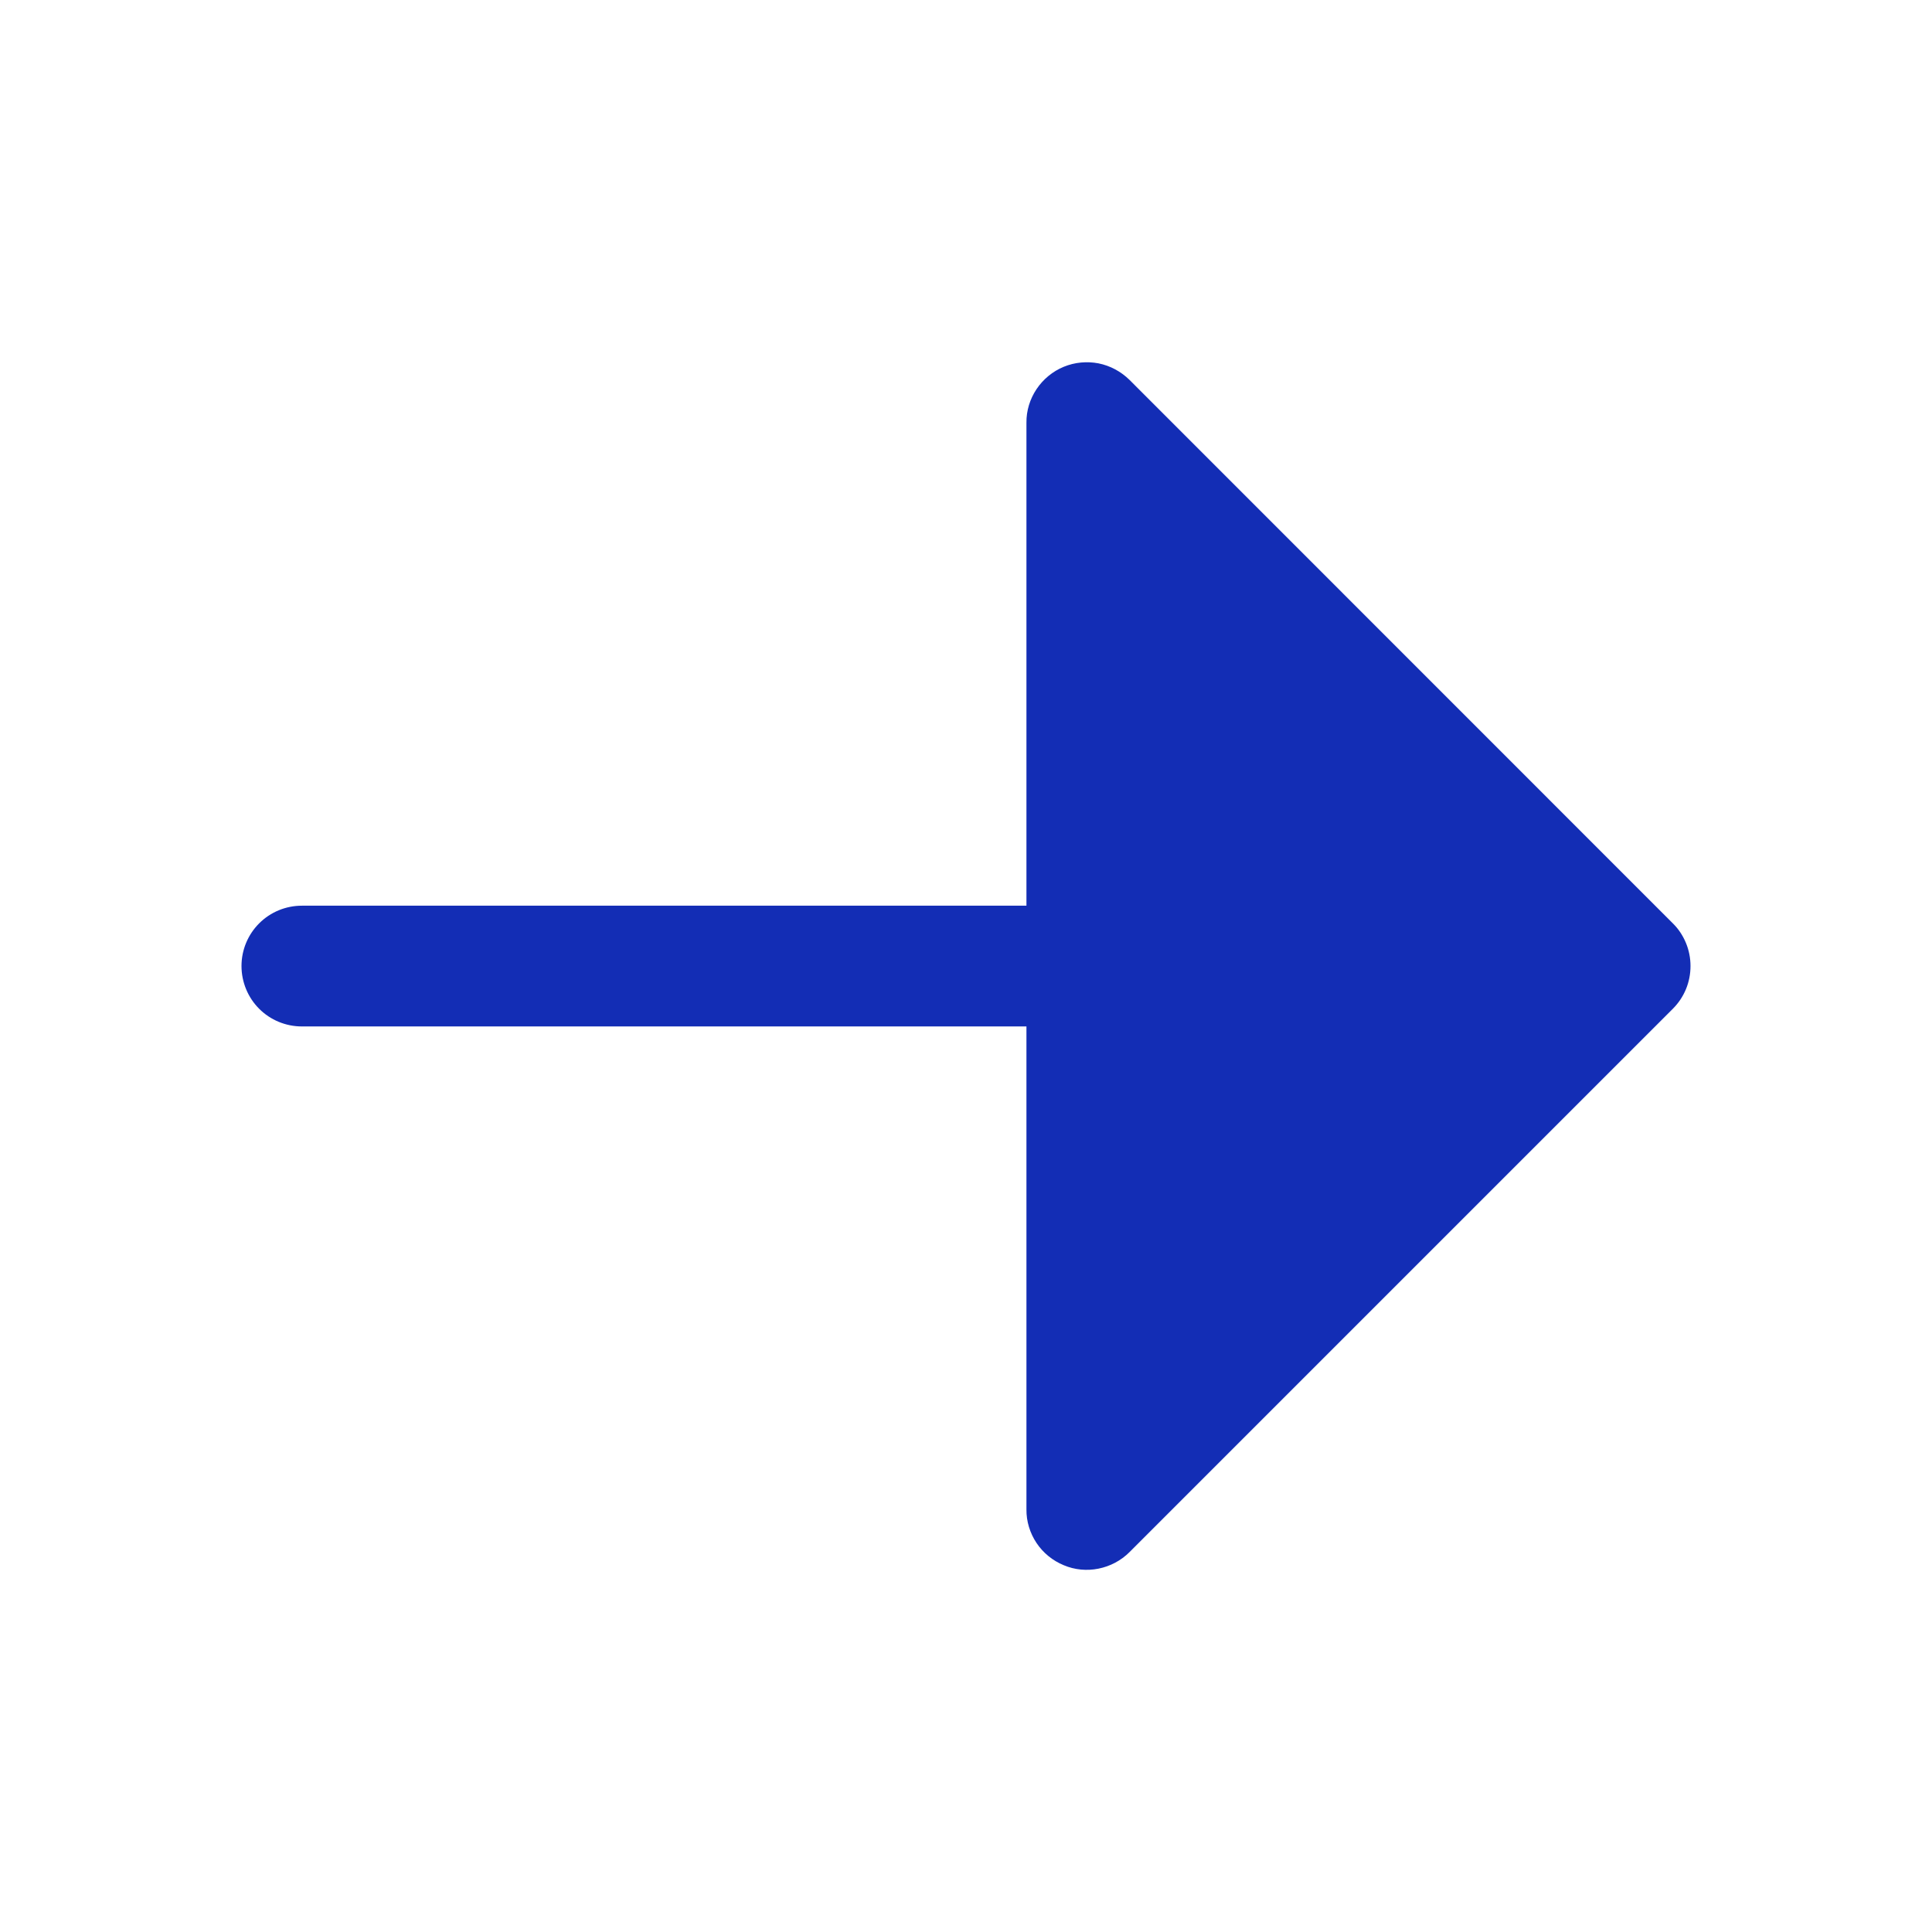<svg width="14" height="14" viewBox="0 0 14 14" fill="none" xmlns="http://www.w3.org/2000/svg">
<path d="M12.122 7.31L8.185 11.247C8.123 11.309 8.045 11.35 7.96 11.367C7.876 11.384 7.788 11.376 7.708 11.342C7.628 11.309 7.559 11.253 7.511 11.181C7.463 11.109 7.437 11.024 7.438 10.938V7.438H2.188C2.071 7.438 1.96 7.392 1.878 7.31C1.796 7.228 1.75 7.116 1.75 7C1.75 6.884 1.796 6.773 1.878 6.691C1.96 6.609 2.071 6.563 2.188 6.563H7.438V3.063C7.437 2.976 7.463 2.892 7.511 2.82C7.559 2.748 7.628 2.691 7.708 2.658C7.788 2.625 7.876 2.617 7.96 2.633C8.045 2.65 8.123 2.692 8.185 2.753L12.122 6.691C12.163 6.731 12.195 6.78 12.217 6.833C12.239 6.886 12.25 6.943 12.25 7C12.25 7.058 12.239 7.115 12.217 7.168C12.195 7.221 12.163 7.269 12.122 7.31Z" fill="#132DB5"/>
</svg>
